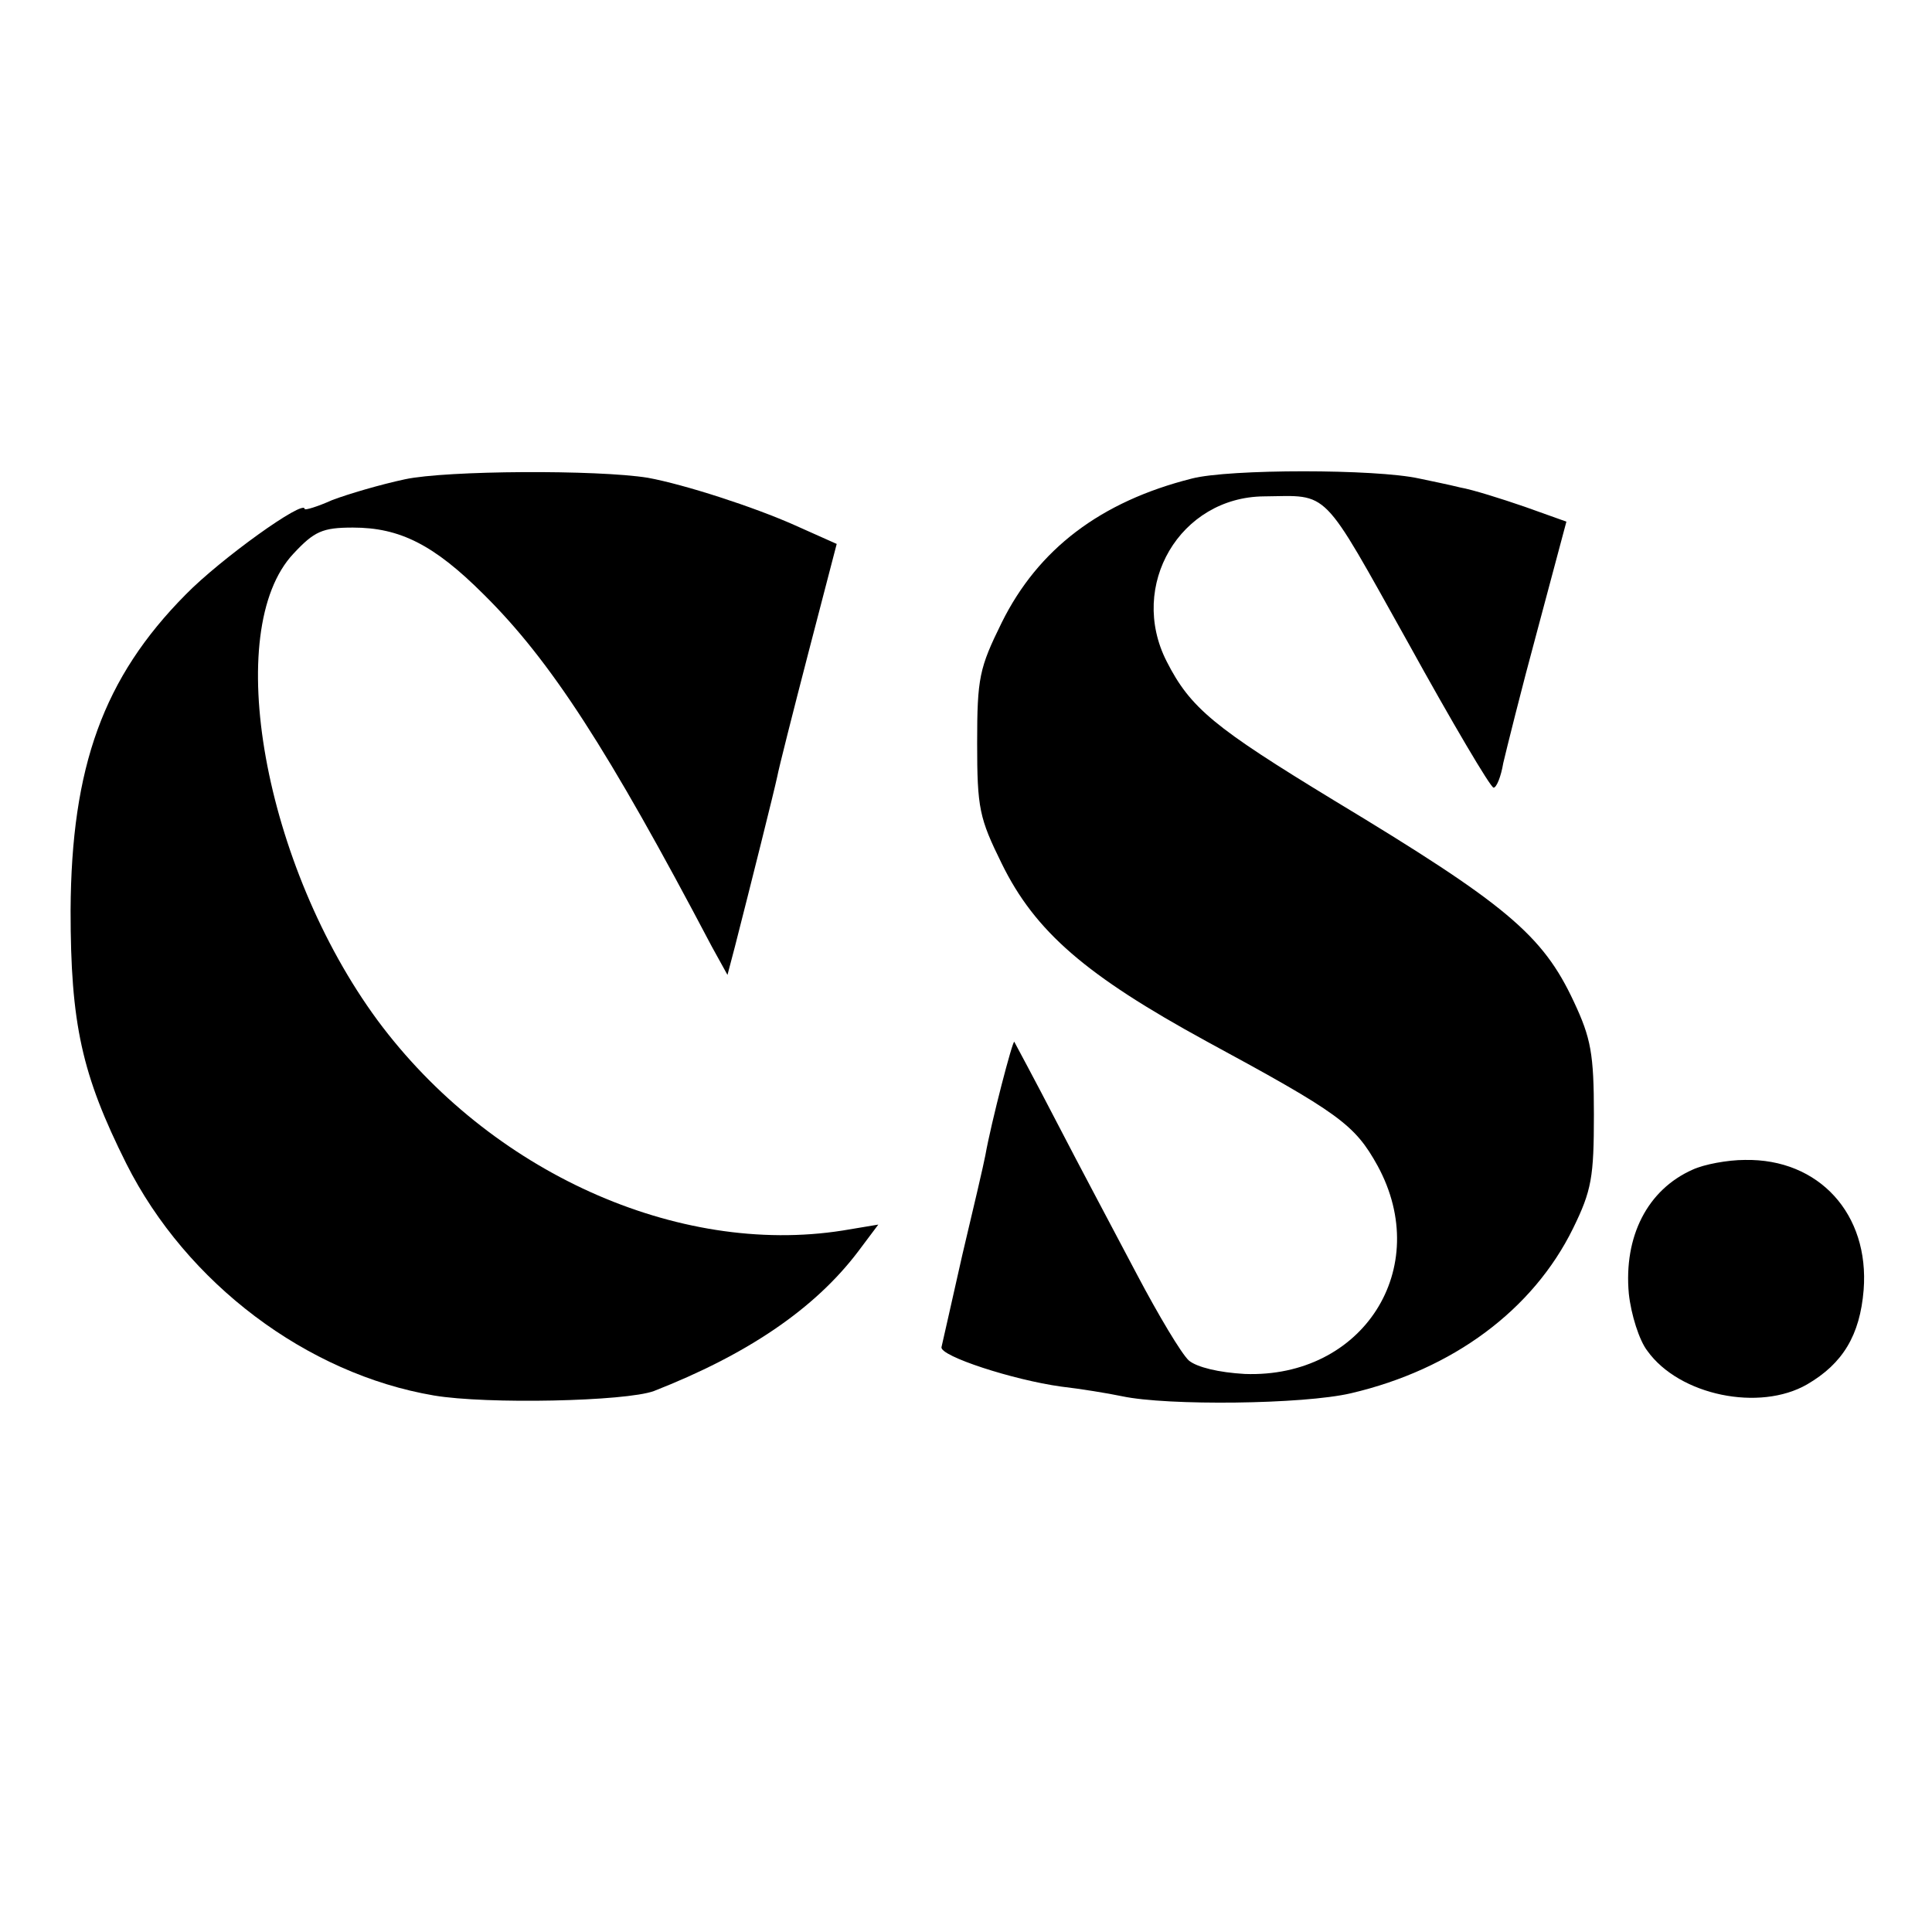 <?xml version="1.0" standalone="no"?>
<!DOCTYPE svg PUBLIC "-//W3C//DTD SVG 20010904//EN"
 "http://www.w3.org/TR/2001/REC-SVG-20010904/DTD/svg10.dtd">
<svg version="1.0" xmlns="http://www.w3.org/2000/svg"
 width="260pt" height="260pt" viewBox="0 0 260 260"
 preserveAspectRatio="xMidYMid meet">
<g transform="translate(0,260) scale(0.1,-0.1)"
fill="#000000" stroke="none">
<path d="M545 1955 c-33 -7 -77 -20 -98 -28 -20 -9 -37 -14 -37 -12 0 14 -113
-67 -160 -115 -111 -112 -154 -232 -155 -425 0 -153 15 -221 75 -341 81 -161
243 -283 414 -312 71 -12 258 -8 296 6 125 49 216 110 275 188 l27 36 -48 -8
c-222 -35 -475 79 -626 283 -153 208 -210 525 -113 628 28 30 39 35 80 35 63
0 109 -23 176 -90 90 -89 167 -208 307 -474 l21 -38 10 38 c21 82 53 210 57
229 2 11 21 86 42 167 l38 146 -56 25 c-56 25 -149 55 -198 64 -68 11 -271 10
-327 -2z"/>
<path d="M1604 1956 c-123 -31 -207 -95 -256 -194 -30 -61 -33 -74 -33 -162 0
-88 3 -101 33 -162 45 -92 114 -151 275 -239 179 -97 200 -112 231 -168 75
-138 -20 -286 -179 -280 -35 2 -64 9 -75 18 -10 9 -41 61 -70 116 -29 55 -78
147 -108 205 -30 58 -56 106 -57 108 -2 3 -31 -108 -39 -153 -2 -11 -16 -71
-31 -134 -14 -63 -27 -119 -28 -124 -2 -12 96 -44 161 -53 26 -3 63 -9 82 -13
61 -13 244 -11 308 4 137 32 245 112 299 222 25 51 28 69 28 153 0 82 -4 103
-27 152 -42 90 -91 131 -323 271 -161 98 -193 124 -225 187 -52 102 18 221
131 222 89 1 76 14 194 -197 59 -107 111 -195 115 -195 4 0 10 15 13 33 4 17
24 98 46 179 l39 146 -56 20 c-32 11 -70 23 -87 26 -16 4 -41 9 -55 12 -58 13
-256 13 -306 0z"/>
<path d="M2278 1026 c-61 -27 -93 -90 -86 -167 3 -28 14 -63 25 -77 43 -60
151 -82 215 -45 48 28 71 66 76 127 8 102 -60 177 -160 175 -23 0 -55 -6 -70
-13z"/>
</g>
</svg>
